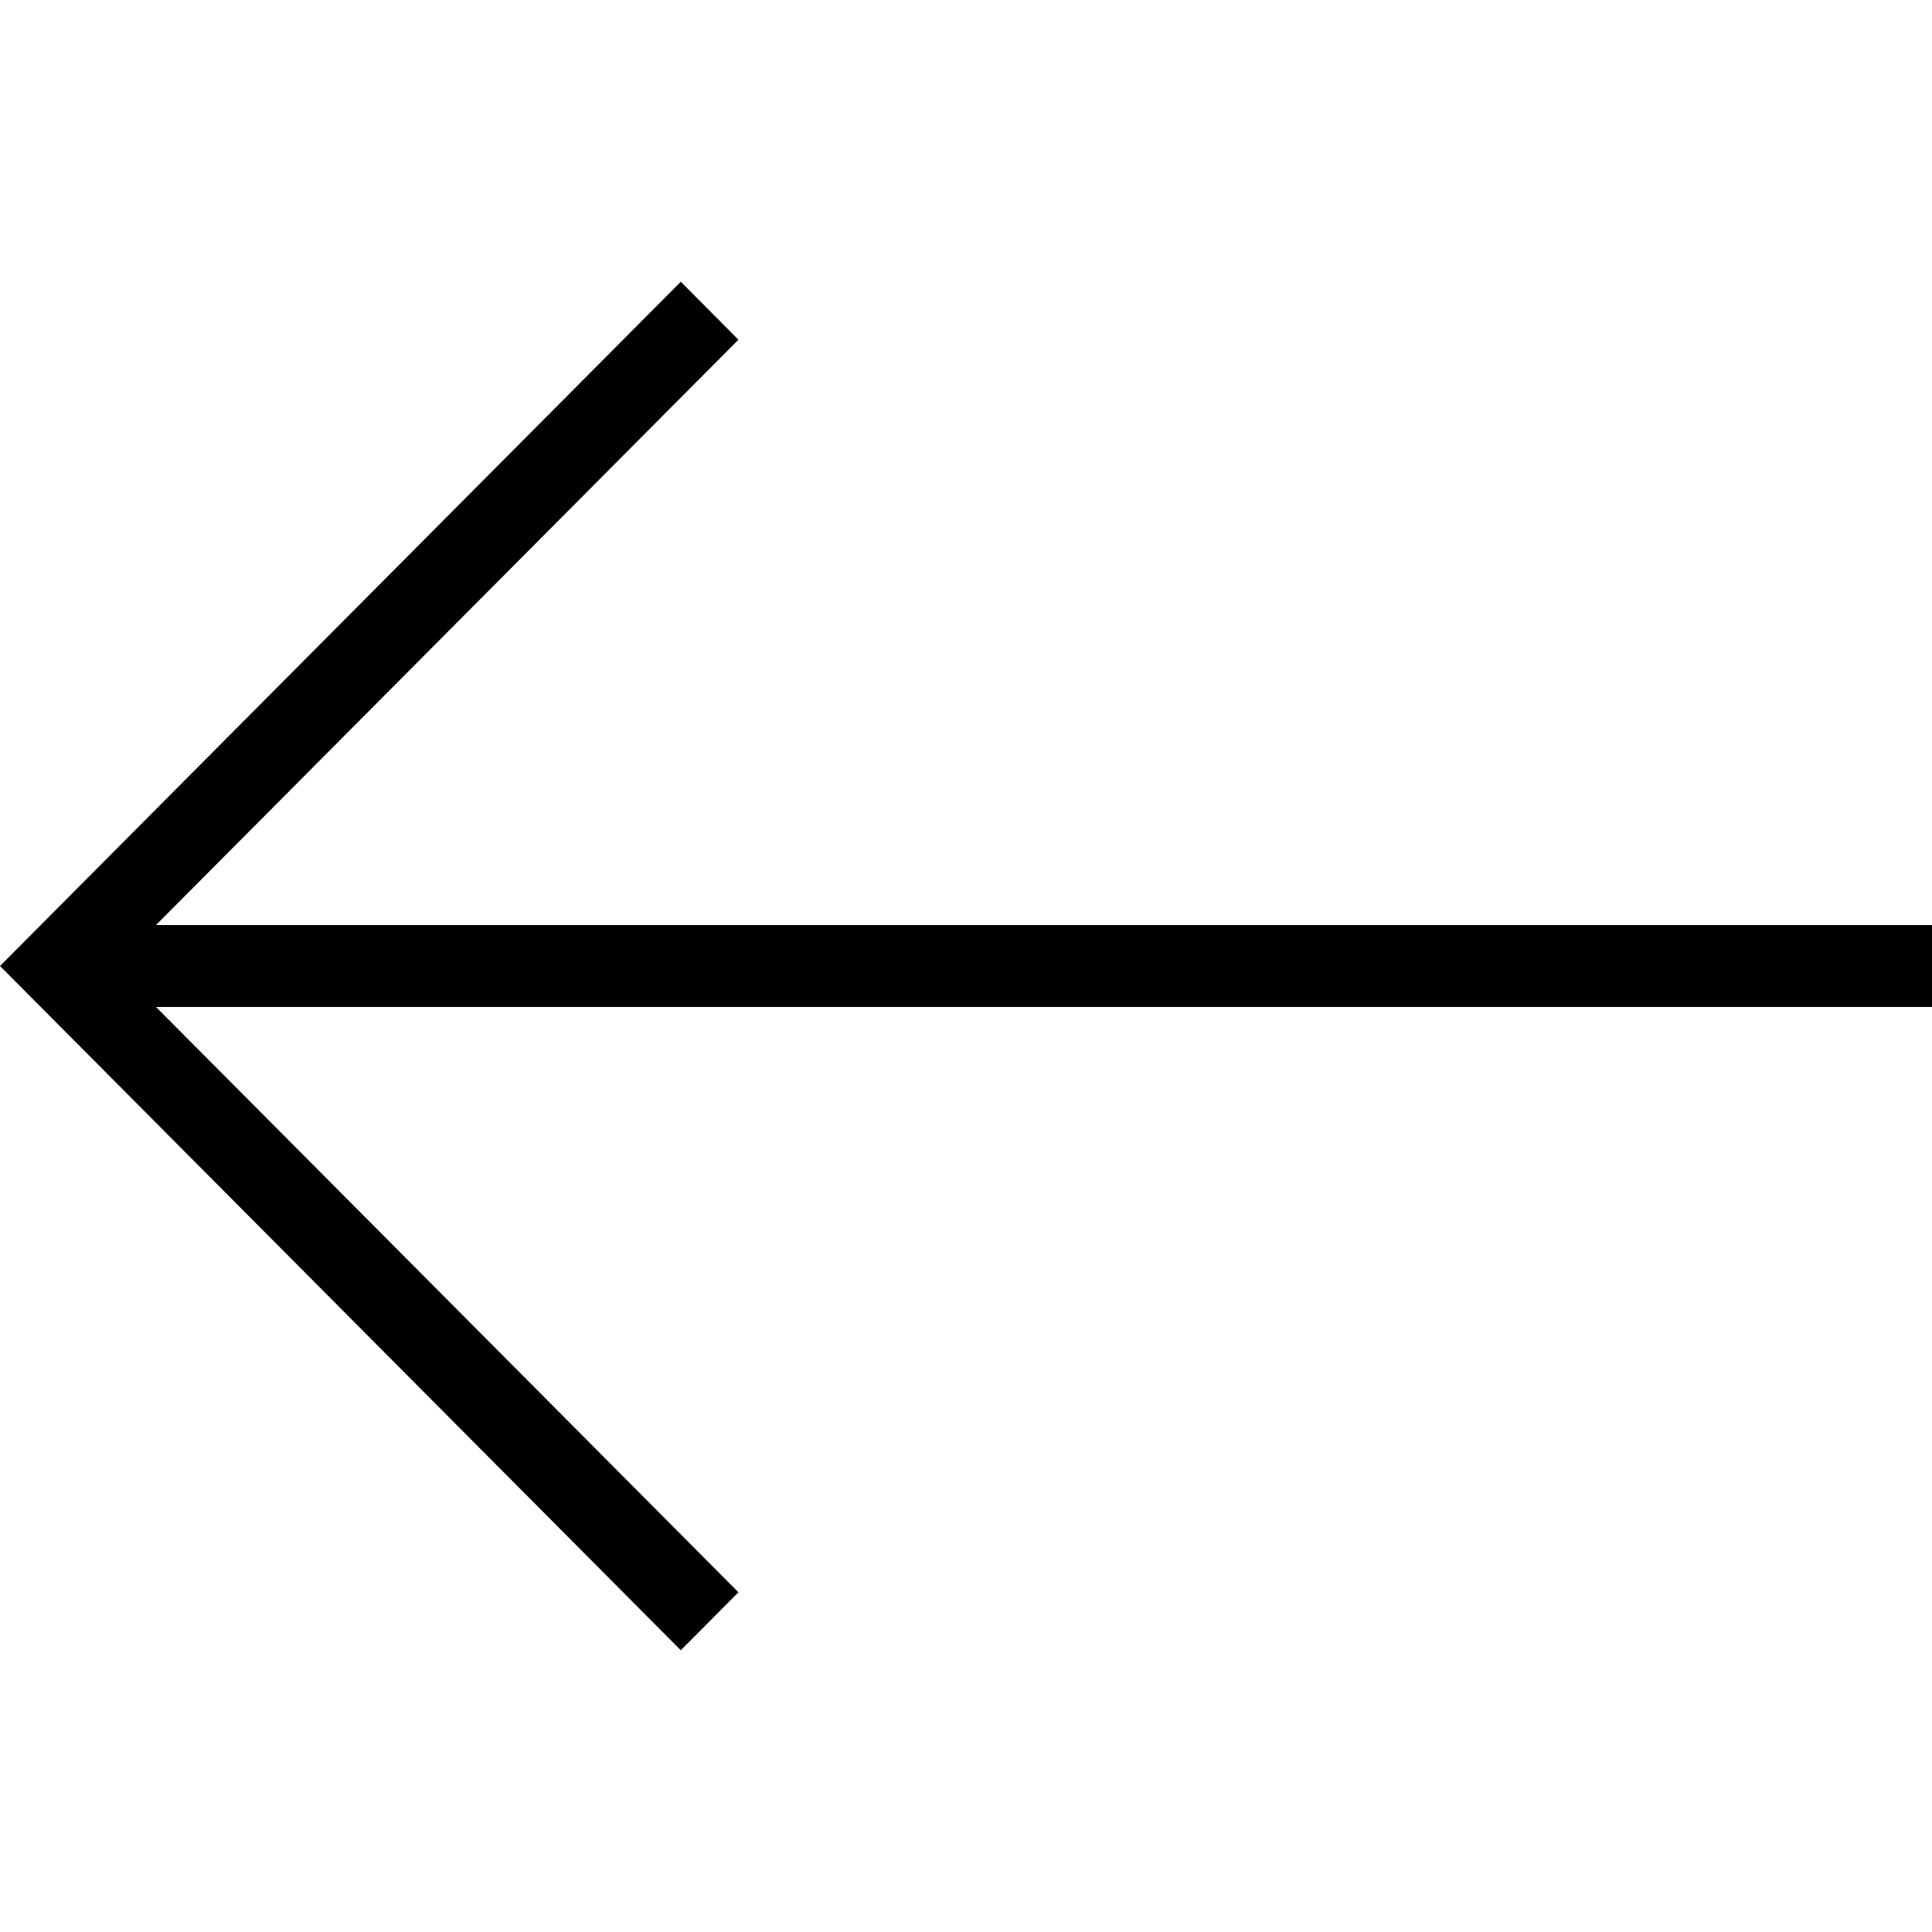 <?xml version="1.0" encoding="utf-8"?>
<svg width="24" height="24" viewBox="0 0 24 24" fill="none" xmlns="http://www.w3.org/2000/svg">
  <g>
    <g>
      <path d="M9.173 0.72L8.457 0L0 8.5L8.457 17L9.173 16.28L1.938 9.009L24 9.009L24 7.991L1.938 7.991L9.173 0.72Z" fill="#000000" fill-rule="evenodd" transform="translate(0 3.5)" />
    </g>
  </g>
</svg>